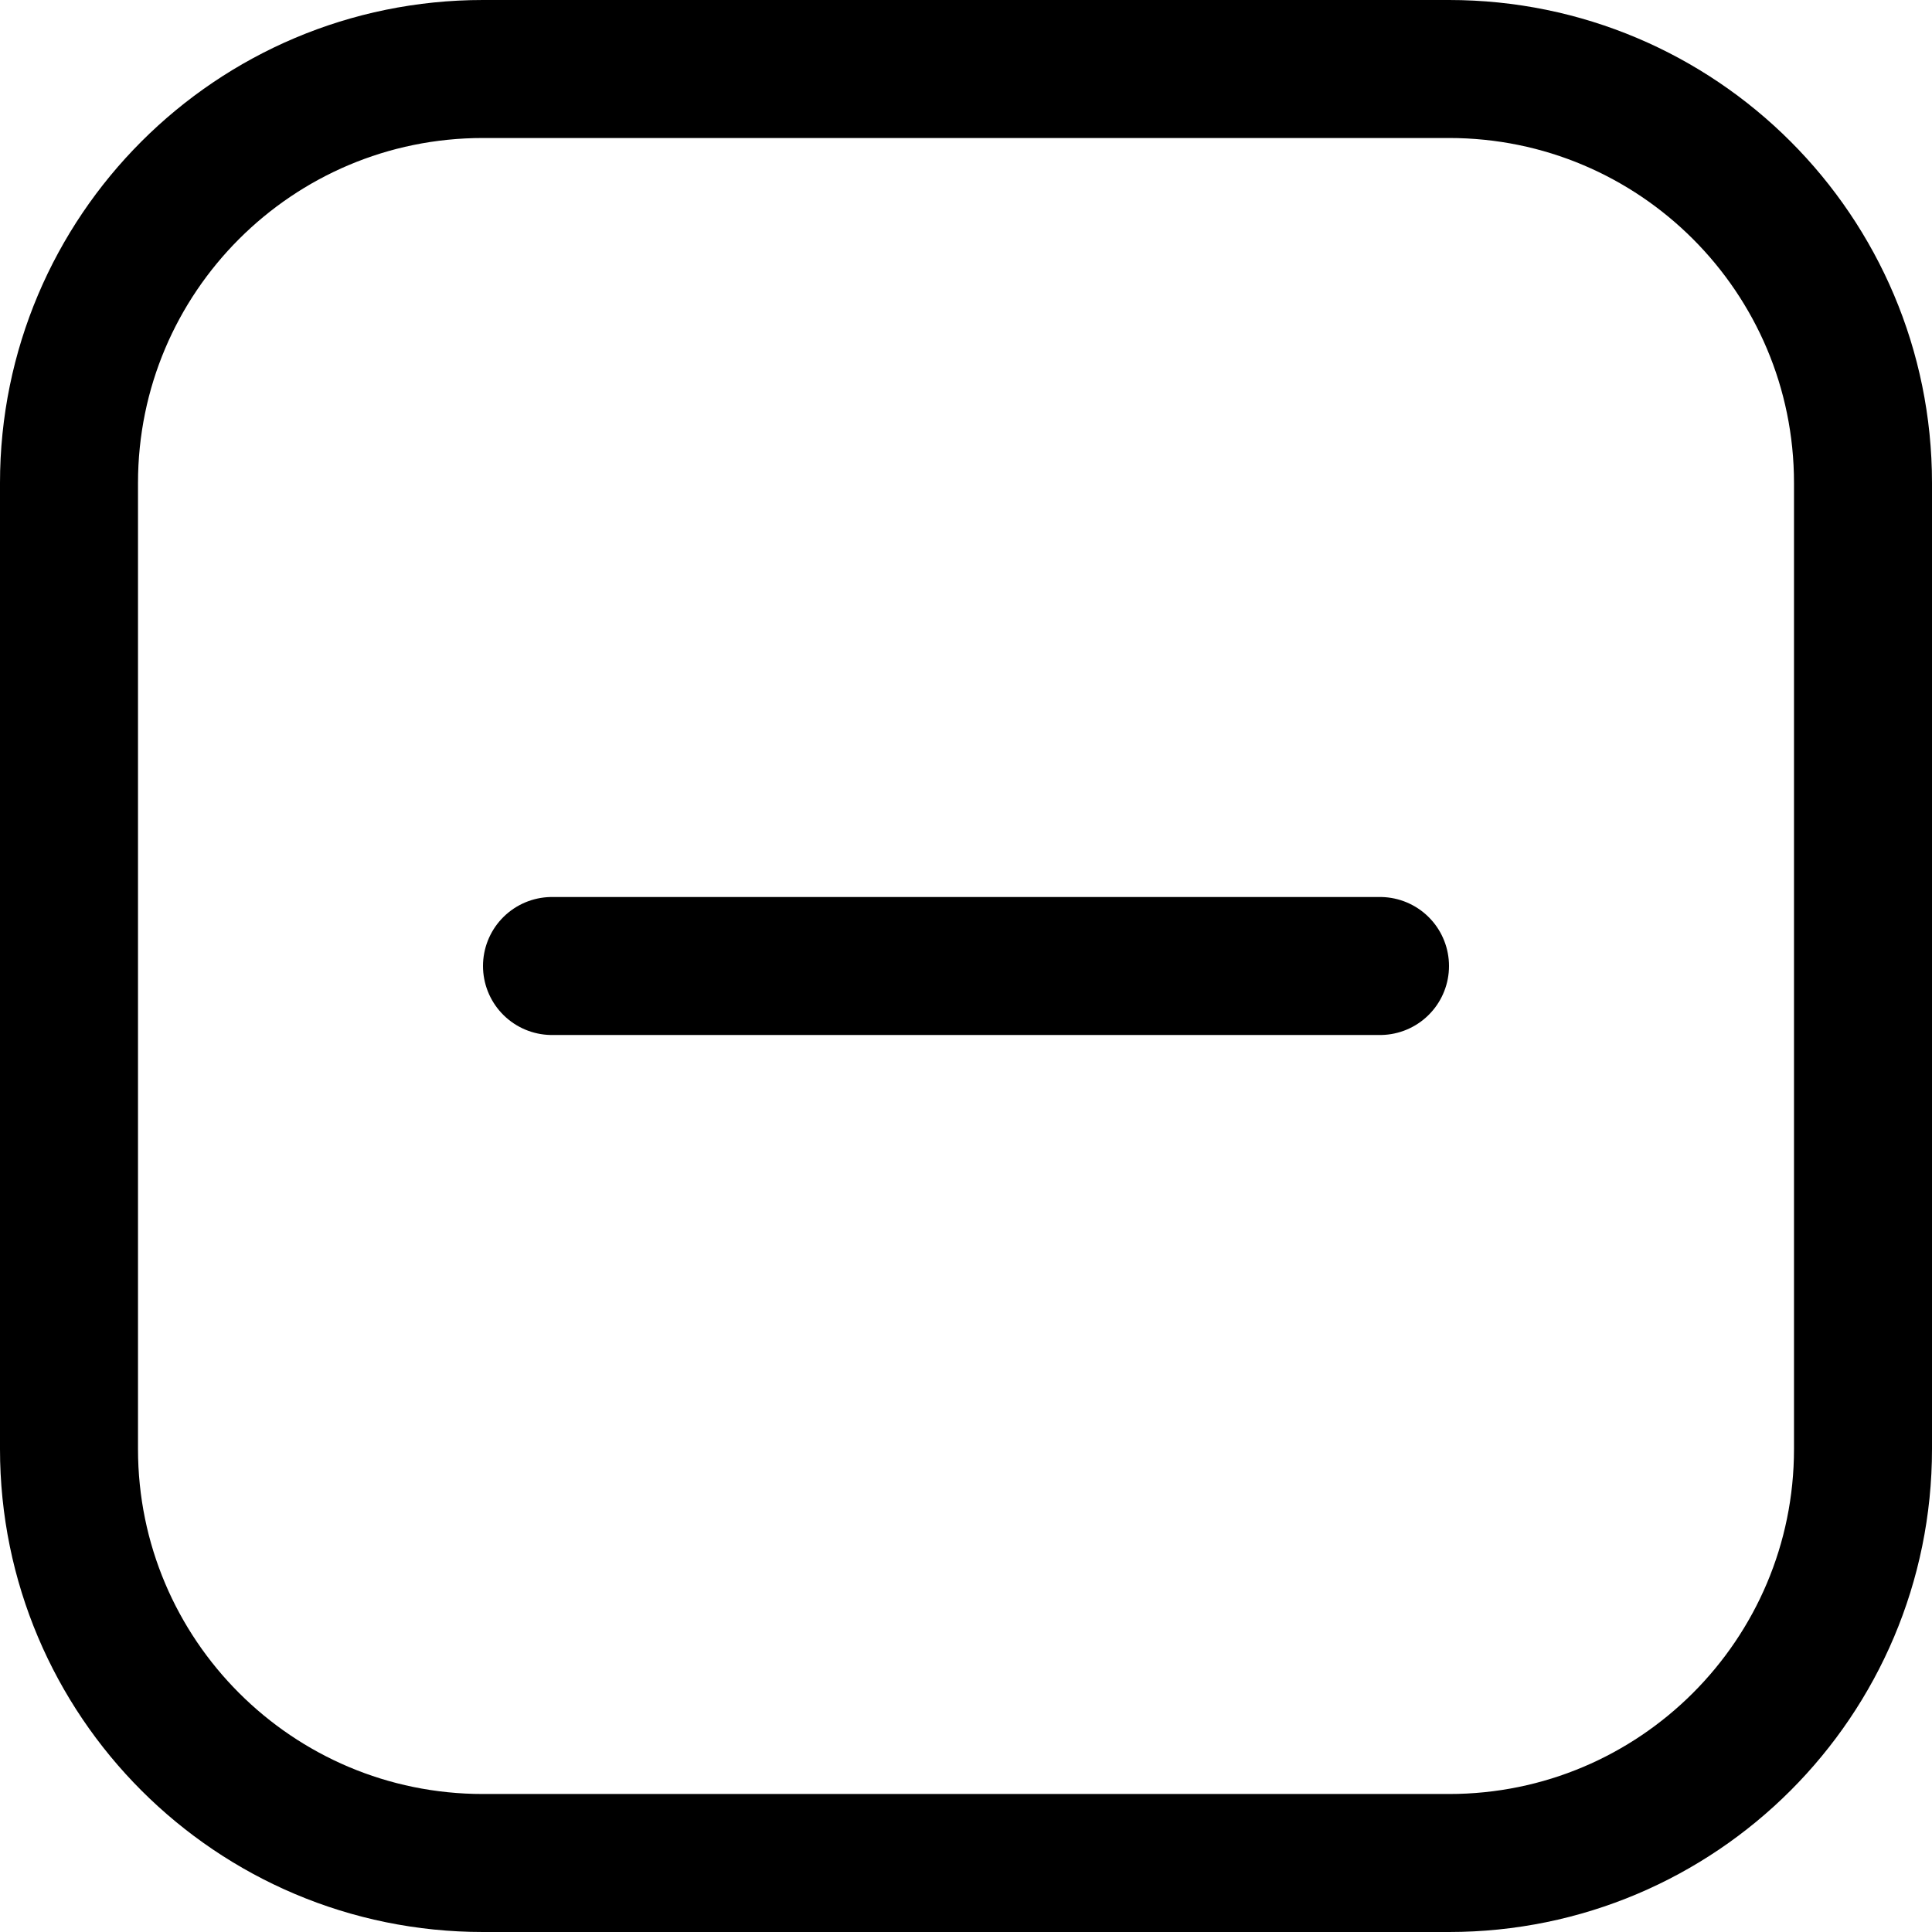 <svg xmlns="http://www.w3.org/2000/svg" fill="none" viewBox="0 0 14 14" id="Subtract-Square--Streamline-Core"><desc>Subtract Square Streamline Icon: https://streamlinehq.com</desc><g id="subtract-square--subtract-buttons-remove-add-button-square-delete-mathematics-math-minus"><path id="Vector" stroke="#000000" stroke-linecap="round" stroke-linejoin="round" d="M4 7h6" stroke-width="1"></path><path id="Vector_2" stroke="#000000" stroke-linecap="round" stroke-linejoin="round" d="M10.5 0.5h-7c-1.657 0 -3 1.343 -3 3v7c0 1.657 1.343 3 3 3h7c1.657 0 3 -1.343 3 -3v-7c0 -1.657 -1.343 -3 -3 -3Z" stroke-width="1"></path></g></svg>